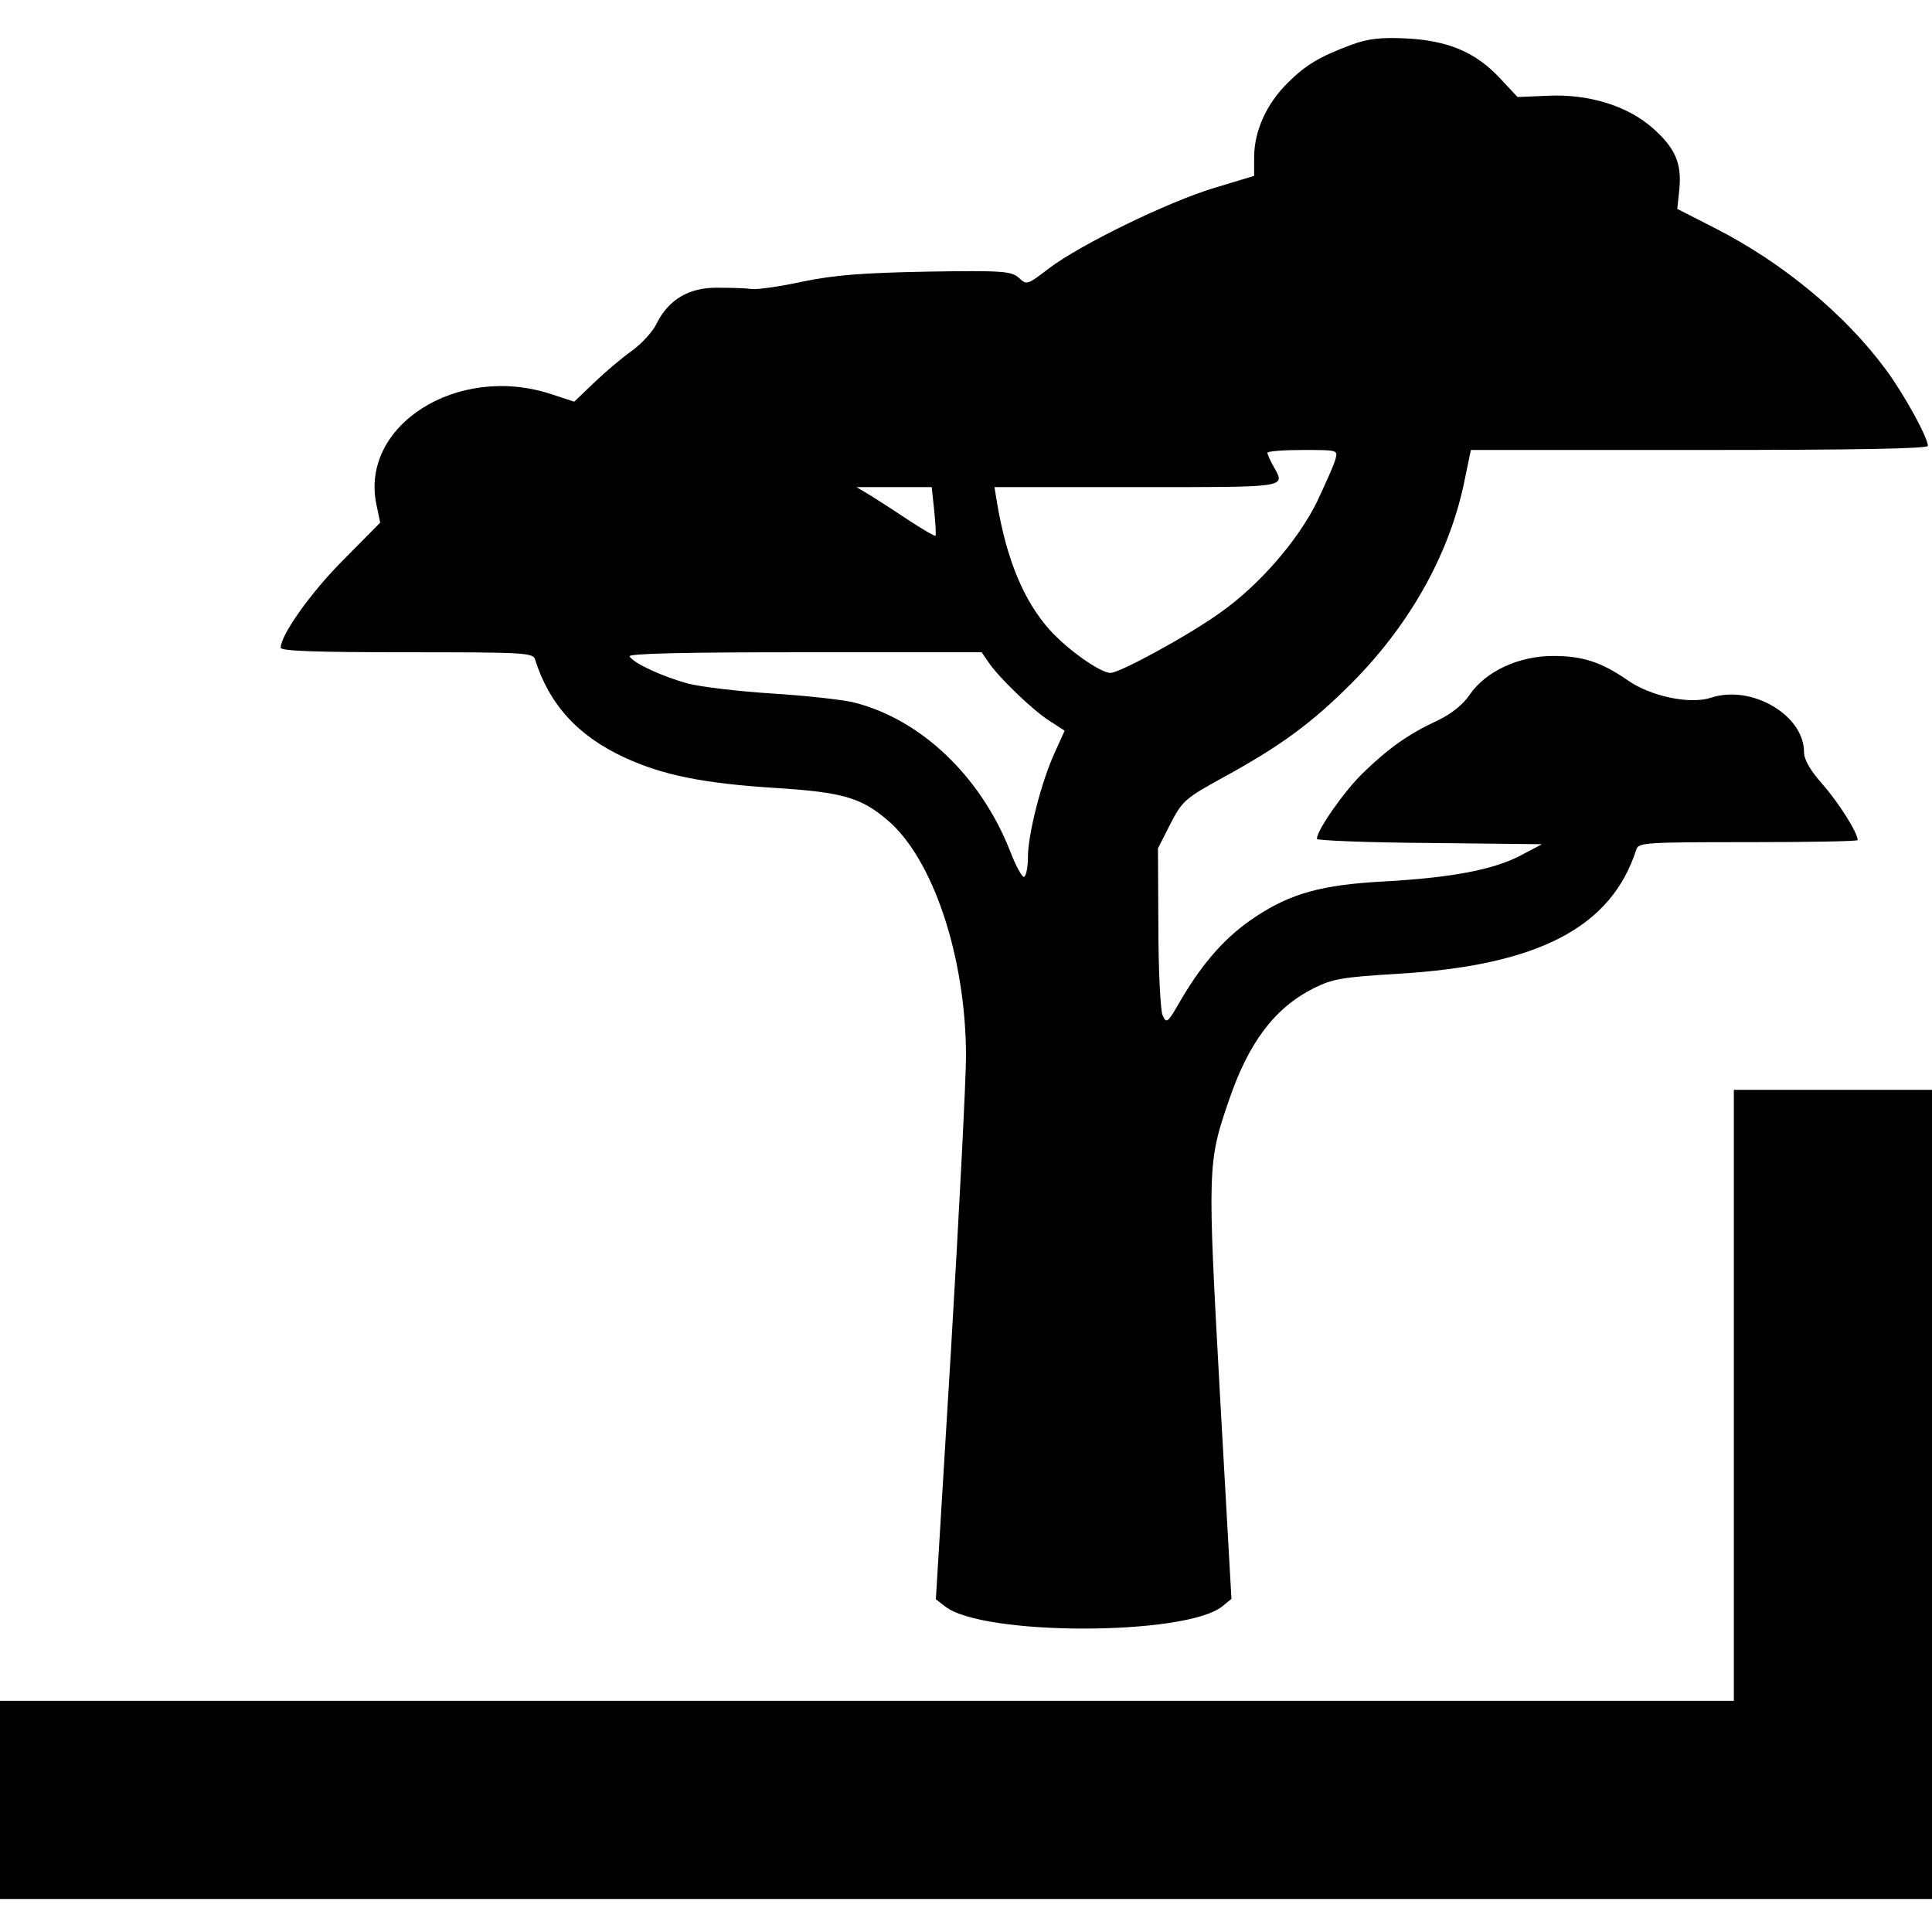 <?xml version="1.0" standalone="no"?>
<!DOCTYPE svg PUBLIC "-//W3C//DTD SVG 20010904//EN"
 "http://www.w3.org/TR/2001/REC-SVG-20010904/DTD/svg10.dtd">
<svg version="1.0" xmlns="http://www.w3.org/2000/svg"
 width="468pt" height="468pt" viewBox="0 0 468 468"
 preserveAspectRatio="xMidYMid meet">
<g transform="translate(0,468) scale(0.1,-0.1)"
fill="#000000" stroke="none">
<path d="M3275 4572 c-79 -29 -113 -50 -157 -94 -50 -50 -79 -114 -80 -176 l0
-48 -96 -29 c-113 -34 -324 -137 -401 -195 -52 -40 -54 -41 -73 -23 -18 16
-38 18 -222 15 -156 -3 -223 -8 -301 -24 -55 -12 -111 -20 -125 -18 -14 2 -50
3 -82 3 -68 1 -118 -28 -147 -86 -10 -21 -38 -51 -62 -68 -24 -17 -65 -52 -91
-77 l-47 -45 -58 19 c-226 73 -462 -77 -421 -269 l9 -43 -89 -90 c-79 -79
-152 -182 -152 -213 0 -8 85 -11 305 -11 282 0 306 -1 311 -17 34 -109 104
-186 217 -238 93 -43 192 -63 370 -74 156 -10 203 -23 266 -77 111 -93 191
-333 191 -573 0 -53 -16 -370 -36 -705 l-37 -610 22 -17 c89 -72 583 -72 672
0 l22 18 -28 498 c-30 544 -30 559 21 707 48 142 111 226 206 274 46 23 70 27
202 35 343 20 520 113 580 302 5 16 27 17 271 17 146 0 265 2 265 5 0 18 -47
92 -85 135 -30 34 -45 60 -45 78 0 90 -127 164 -225 132 -51 -17 -146 3 -202
42 -65 45 -110 59 -181 59 -83 0 -163 -37 -202 -94 -16 -24 -44 -46 -77 -62
-71 -33 -118 -66 -182 -128 -46 -45 -111 -138 -111 -159 0 -4 123 -9 273 -10
l272 -3 -51 -27 c-66 -35 -169 -54 -328 -63 -154 -8 -229 -29 -315 -86 -71
-47 -125 -108 -178 -197 -35 -61 -37 -63 -47 -41 -5 13 -10 110 -10 214 l-1
190 30 59 c29 56 35 62 132 115 135 74 211 130 305 224 141 141 237 311 274
485 l17 82 554 0 c372 0 553 3 553 10 0 20 -58 126 -102 185 -98 133 -249 258
-411 341 l-94 48 5 48 c6 63 -10 100 -66 149 -61 53 -154 82 -254 77 l-72 -3
-43 46 c-59 63 -126 91 -228 96 -60 3 -92 -1 -130 -15z m-40 -1004 c-3 -13
-24 -59 -45 -104 -46 -93 -139 -201 -234 -268 -75 -54 -243 -146 -266 -146
-25 0 -105 57 -148 105 -63 71 -104 171 -127 308 l-6 37 346 0 c369 0 359 -2
330 50 -8 14 -14 28 -15 33 0 4 39 7 86 7 84 0 85 0 79 -22z m-972 -125 c3
-32 5 -59 3 -61 -2 -1 -30 15 -62 36 -33 22 -75 49 -94 61 l-35 21 91 0 91 0
6 -57z m130 -365 c23 -36 109 -119 149 -144 l37 -24 -24 -53 c-32 -69 -65
-198 -65 -253 0 -24 -4 -45 -9 -48 -4 -3 -20 25 -34 62 -72 183 -218 321 -381
361 -26 6 -114 16 -195 21 -80 5 -172 16 -204 24 -62 17 -132 49 -142 66 -4 7
135 10 423 10 l430 0 15 -22z"/>
<path d="M4200 1300 l0 -740 -2100 0 -2100 0 0 -240 0 -240 2340 0 2340 0 0
980 0 980 -240 0 -240 0 0 -740z"/>
</g>
</svg>
